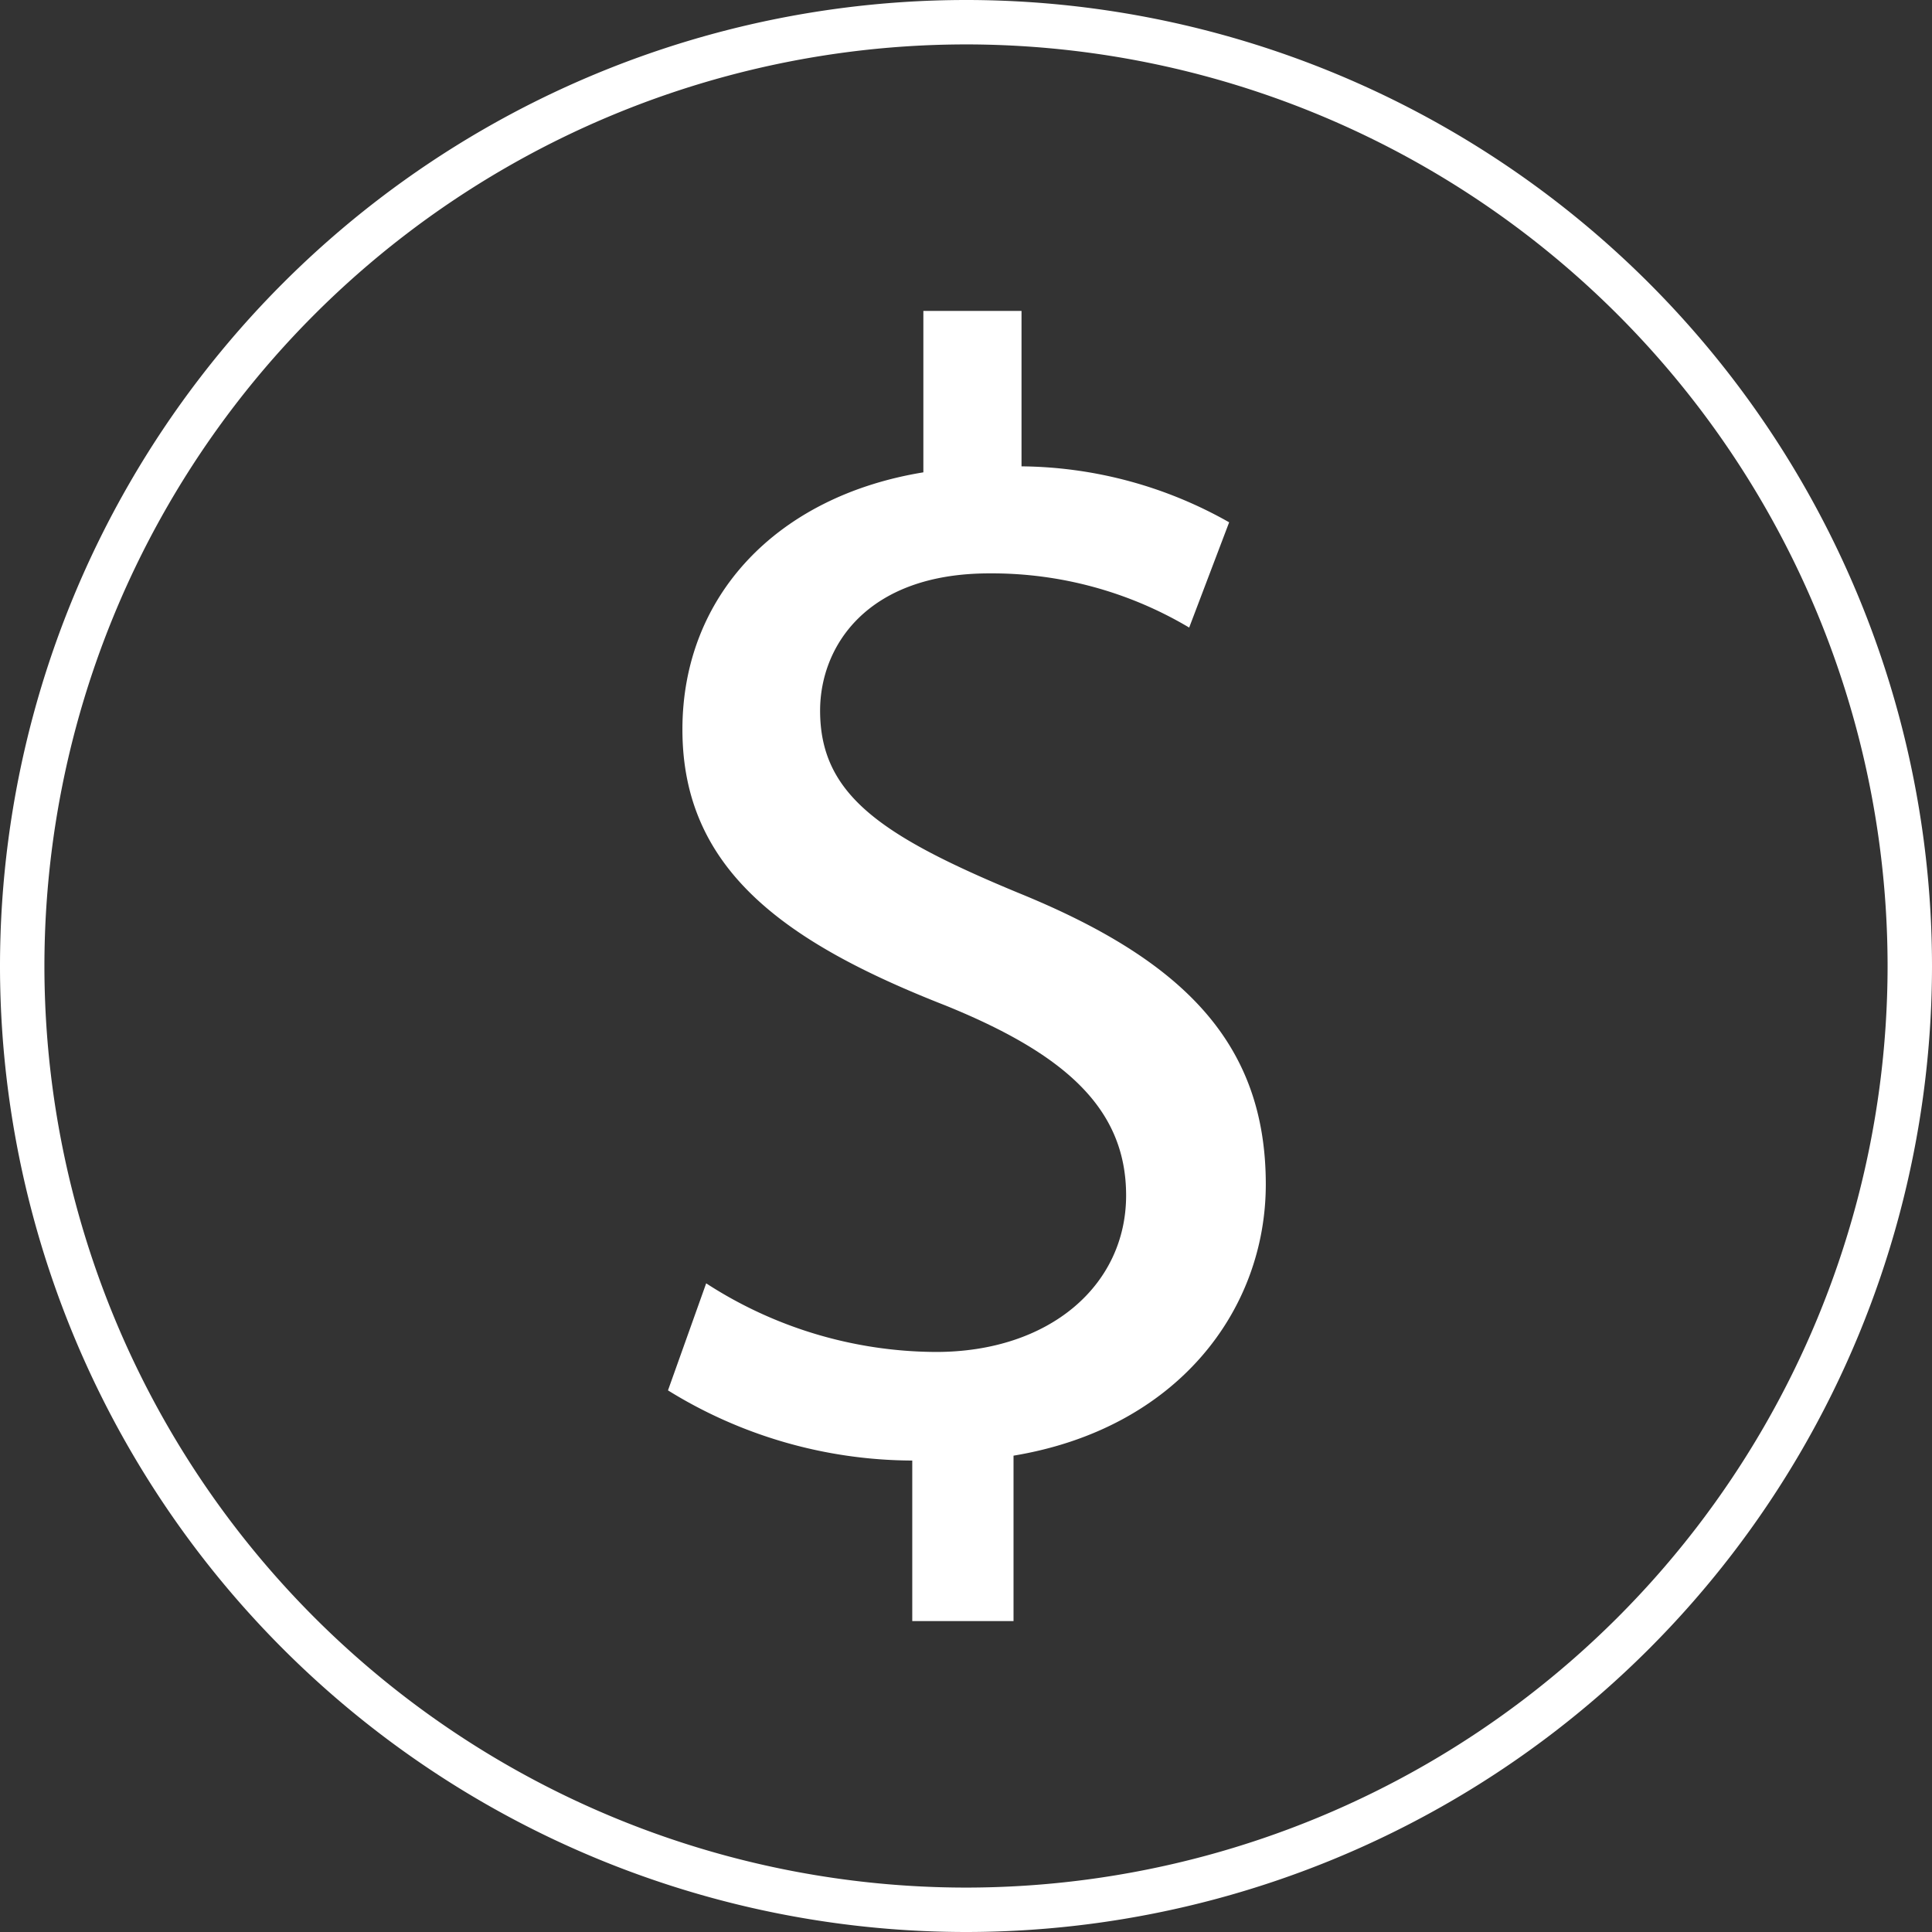 <svg xmlns="http://www.w3.org/2000/svg" viewBox="0 0 87 87"><rect x="0" y="0" width="87" height="87" fill="#333333" stroke="none"/><defs><style>.cls-1{fill:none;stroke:#fff;stroke-width:2px;}.cls-2{fill:#fff;}</style></defs><g id="Layer_2" data-name="Layer 2"><g id="Layer_1-2" data-name="Layer 1"><path class="cls-1" d="M43.52,86A42.52,42.52,0,0,0,86,43.52h0A42.52,42.52,0,0,0,43.52,1h0A42.52,42.52,0,0,0,1,43.52H1A42.52,42.52,0,0,0,43.52,86Z"/><path class="cls-2" d="M41.08,73V65.77a21,21,0,0,1-11-3.16l1.72-4.82a19.14,19.14,0,0,0,10.35,3.09c5.11,0,8.56-3,8.56-7.05,0-3.95-2.81-6.39-8.13-8.55-7.33-2.87-11.85-6.18-11.85-12.43,0-6,4.24-10.5,10.85-11.58V14H46v7a19.28,19.28,0,0,1,9.35,2.52l-1.8,4.74a17.38,17.38,0,0,0-9-2.44c-5.54,0-7.62,3.31-7.62,6.18,0,3.74,2.66,5.61,8.91,8.2C53.22,43.2,57,46.93,57,53.33c0,5.68-4,11-11.36,12.22V73Z"/></g></g></svg>